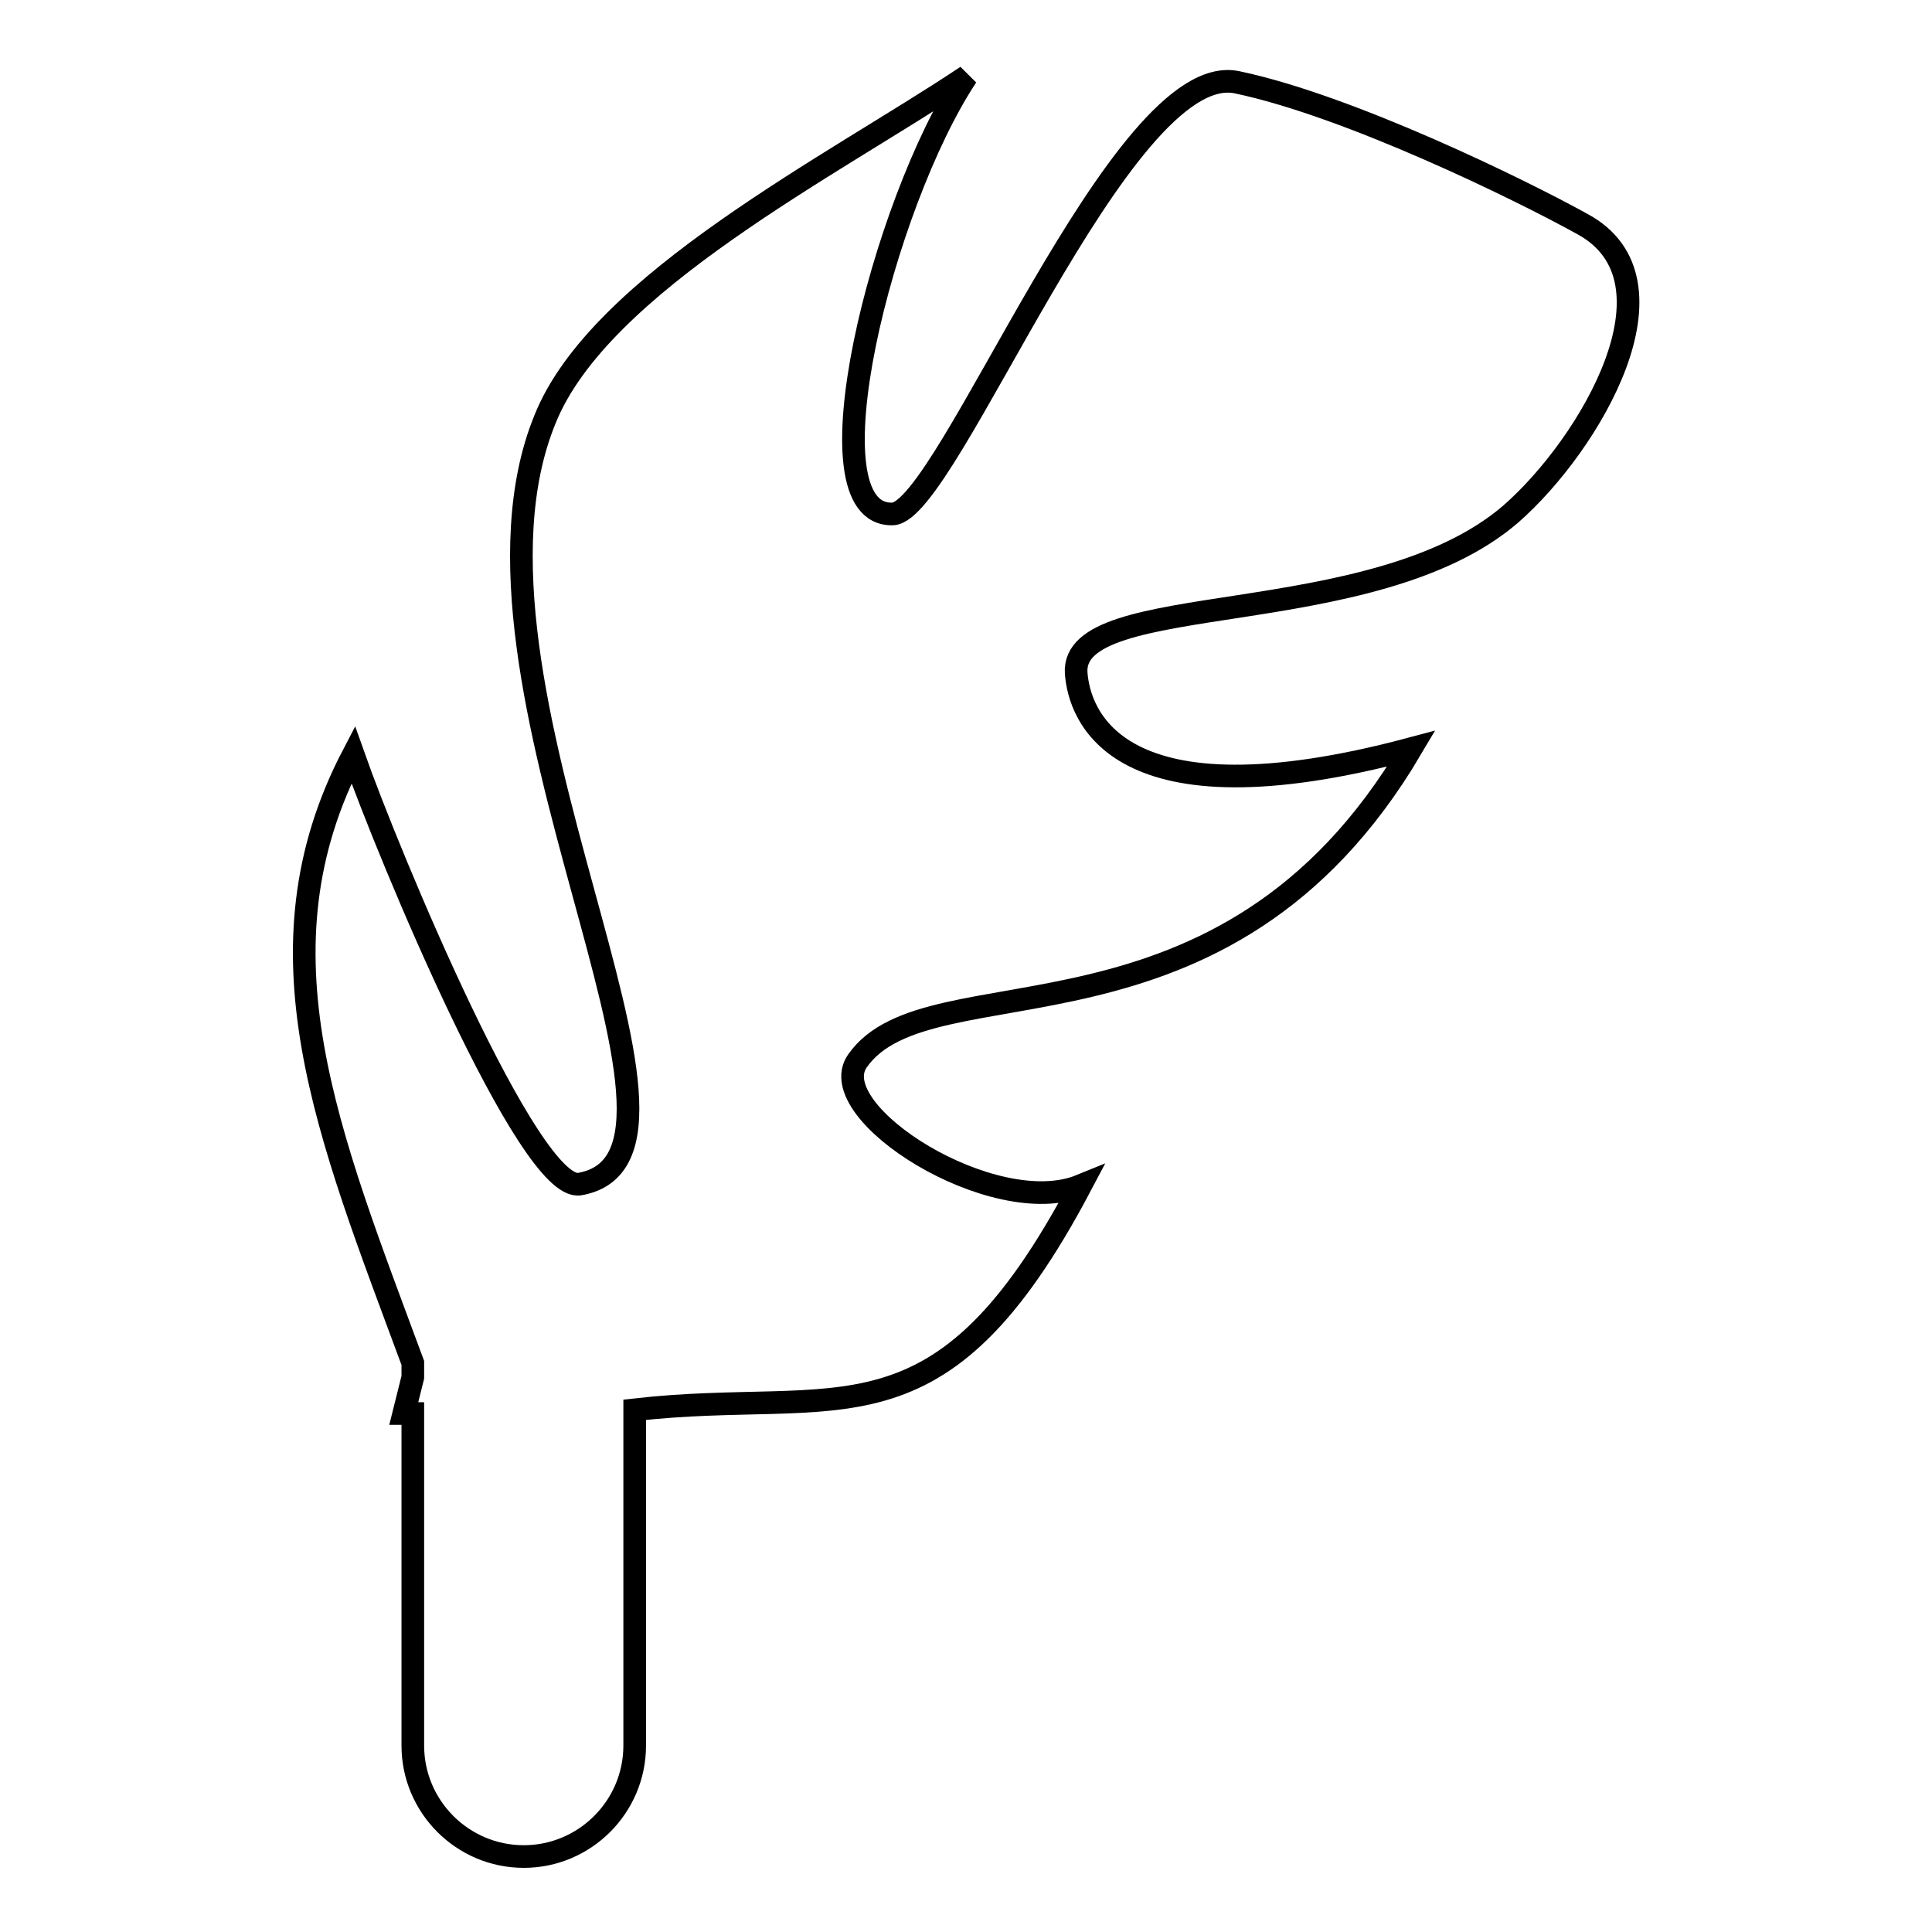 <?xml version="1.0" encoding="utf-8"?>
<!-- Svg Vector Icons : http://www.onlinewebfonts.com/icon -->
<!DOCTYPE svg PUBLIC "-//W3C//DTD SVG 1.1//EN" "http://www.w3.org/Graphics/SVG/1.1/DTD/svg11.dtd">
<svg version="1.1" xmlns="http://www.w3.org/2000/svg" xmlns:xlink="http://www.w3.org/1999/xlink" x="0px" y="0px" viewBox="0 0 256 256" enable-background="new 0 0 256 256" xml:space="preserve">
<g><g><path stroke-width="3" fill-opacity="0" stroke="#000000"  d="M209.7,29.7c-8.3-4.6-31-15.7-45.8-18.8c-15.4-3.2-38.3,56.9-45.6,57.2c-11.8,0.4-1.4-41.1,9.8-58c-17.5,11.7-48.7,27.4-55.9,45.5C58,90.4,98.2,153.2,76.8,156.9c-6.7,1.1-25.2-43.3-30-56.9c-13.6,26-3.3,50.3,7.9,80.6v1.9c-0.4,1.6-0.8,3.2-1.2,4.8h1.2v44c0,8.1,6.6,14.7,14.7,14.7c8.1,0,14.7-6.6,14.7-14.7v-44.5c27.4-3.1,40.3,5.9,59.1-29.7c-11.5,4.7-34.3-9.7-29.6-16.5c9.5-13.7,48.5,0.8,73.4-41.4c-39.3,10.5-44-4.6-44.4-10c-0.8-11.3,39.3-5.3,57.6-21.1C210.7,58.9,223.5,37.2,209.7,29.7L209.7,29.7z"/></g></g>
</svg>